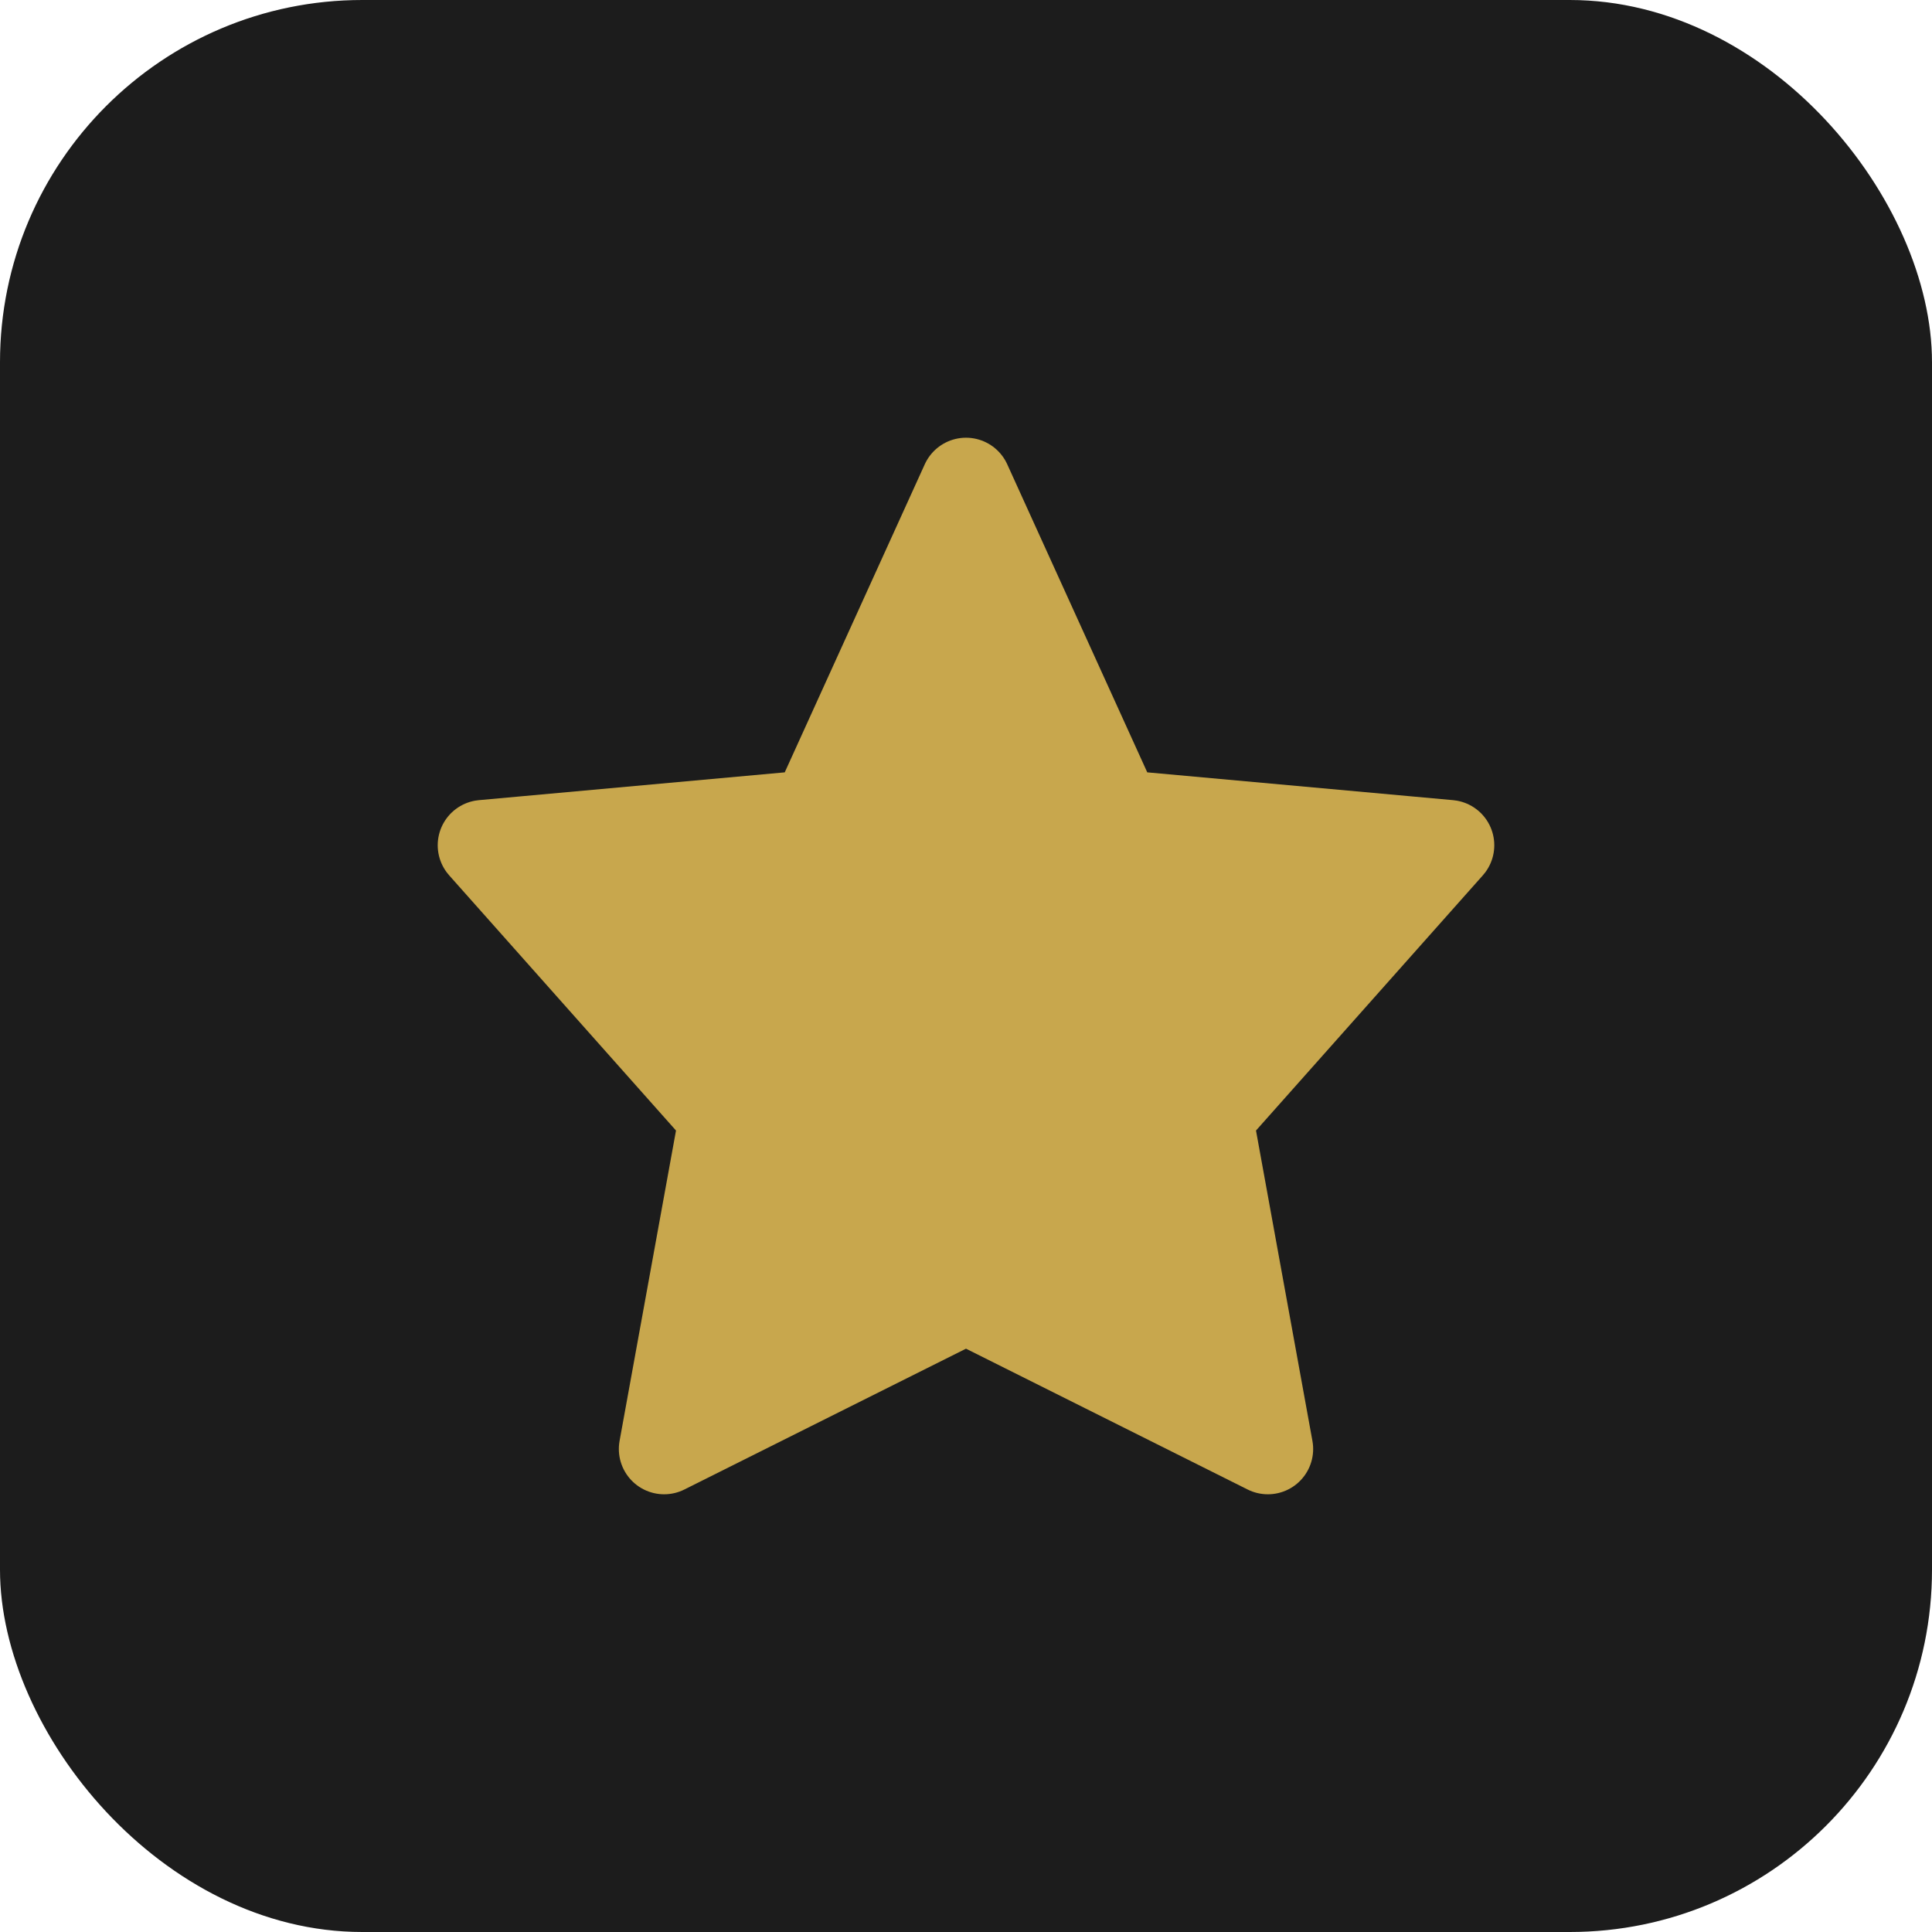 <svg width="32" height="32" viewBox="0 0 32 32" fill="none" xmlns="http://www.w3.org/2000/svg">
  <rect width="32" height="32" rx="6" fill="#1C1C1C"/>
  <path d="M16 8L18.5 13.5L24 14L20 18.5L21 24L16 21.5L11 24L12 18.5L8 14L13.5 13.5L16 8Z" fill="#C8A74D" stroke="#C8A74D" stroke-width="1.5" stroke-linejoin="round"/>
</svg>
